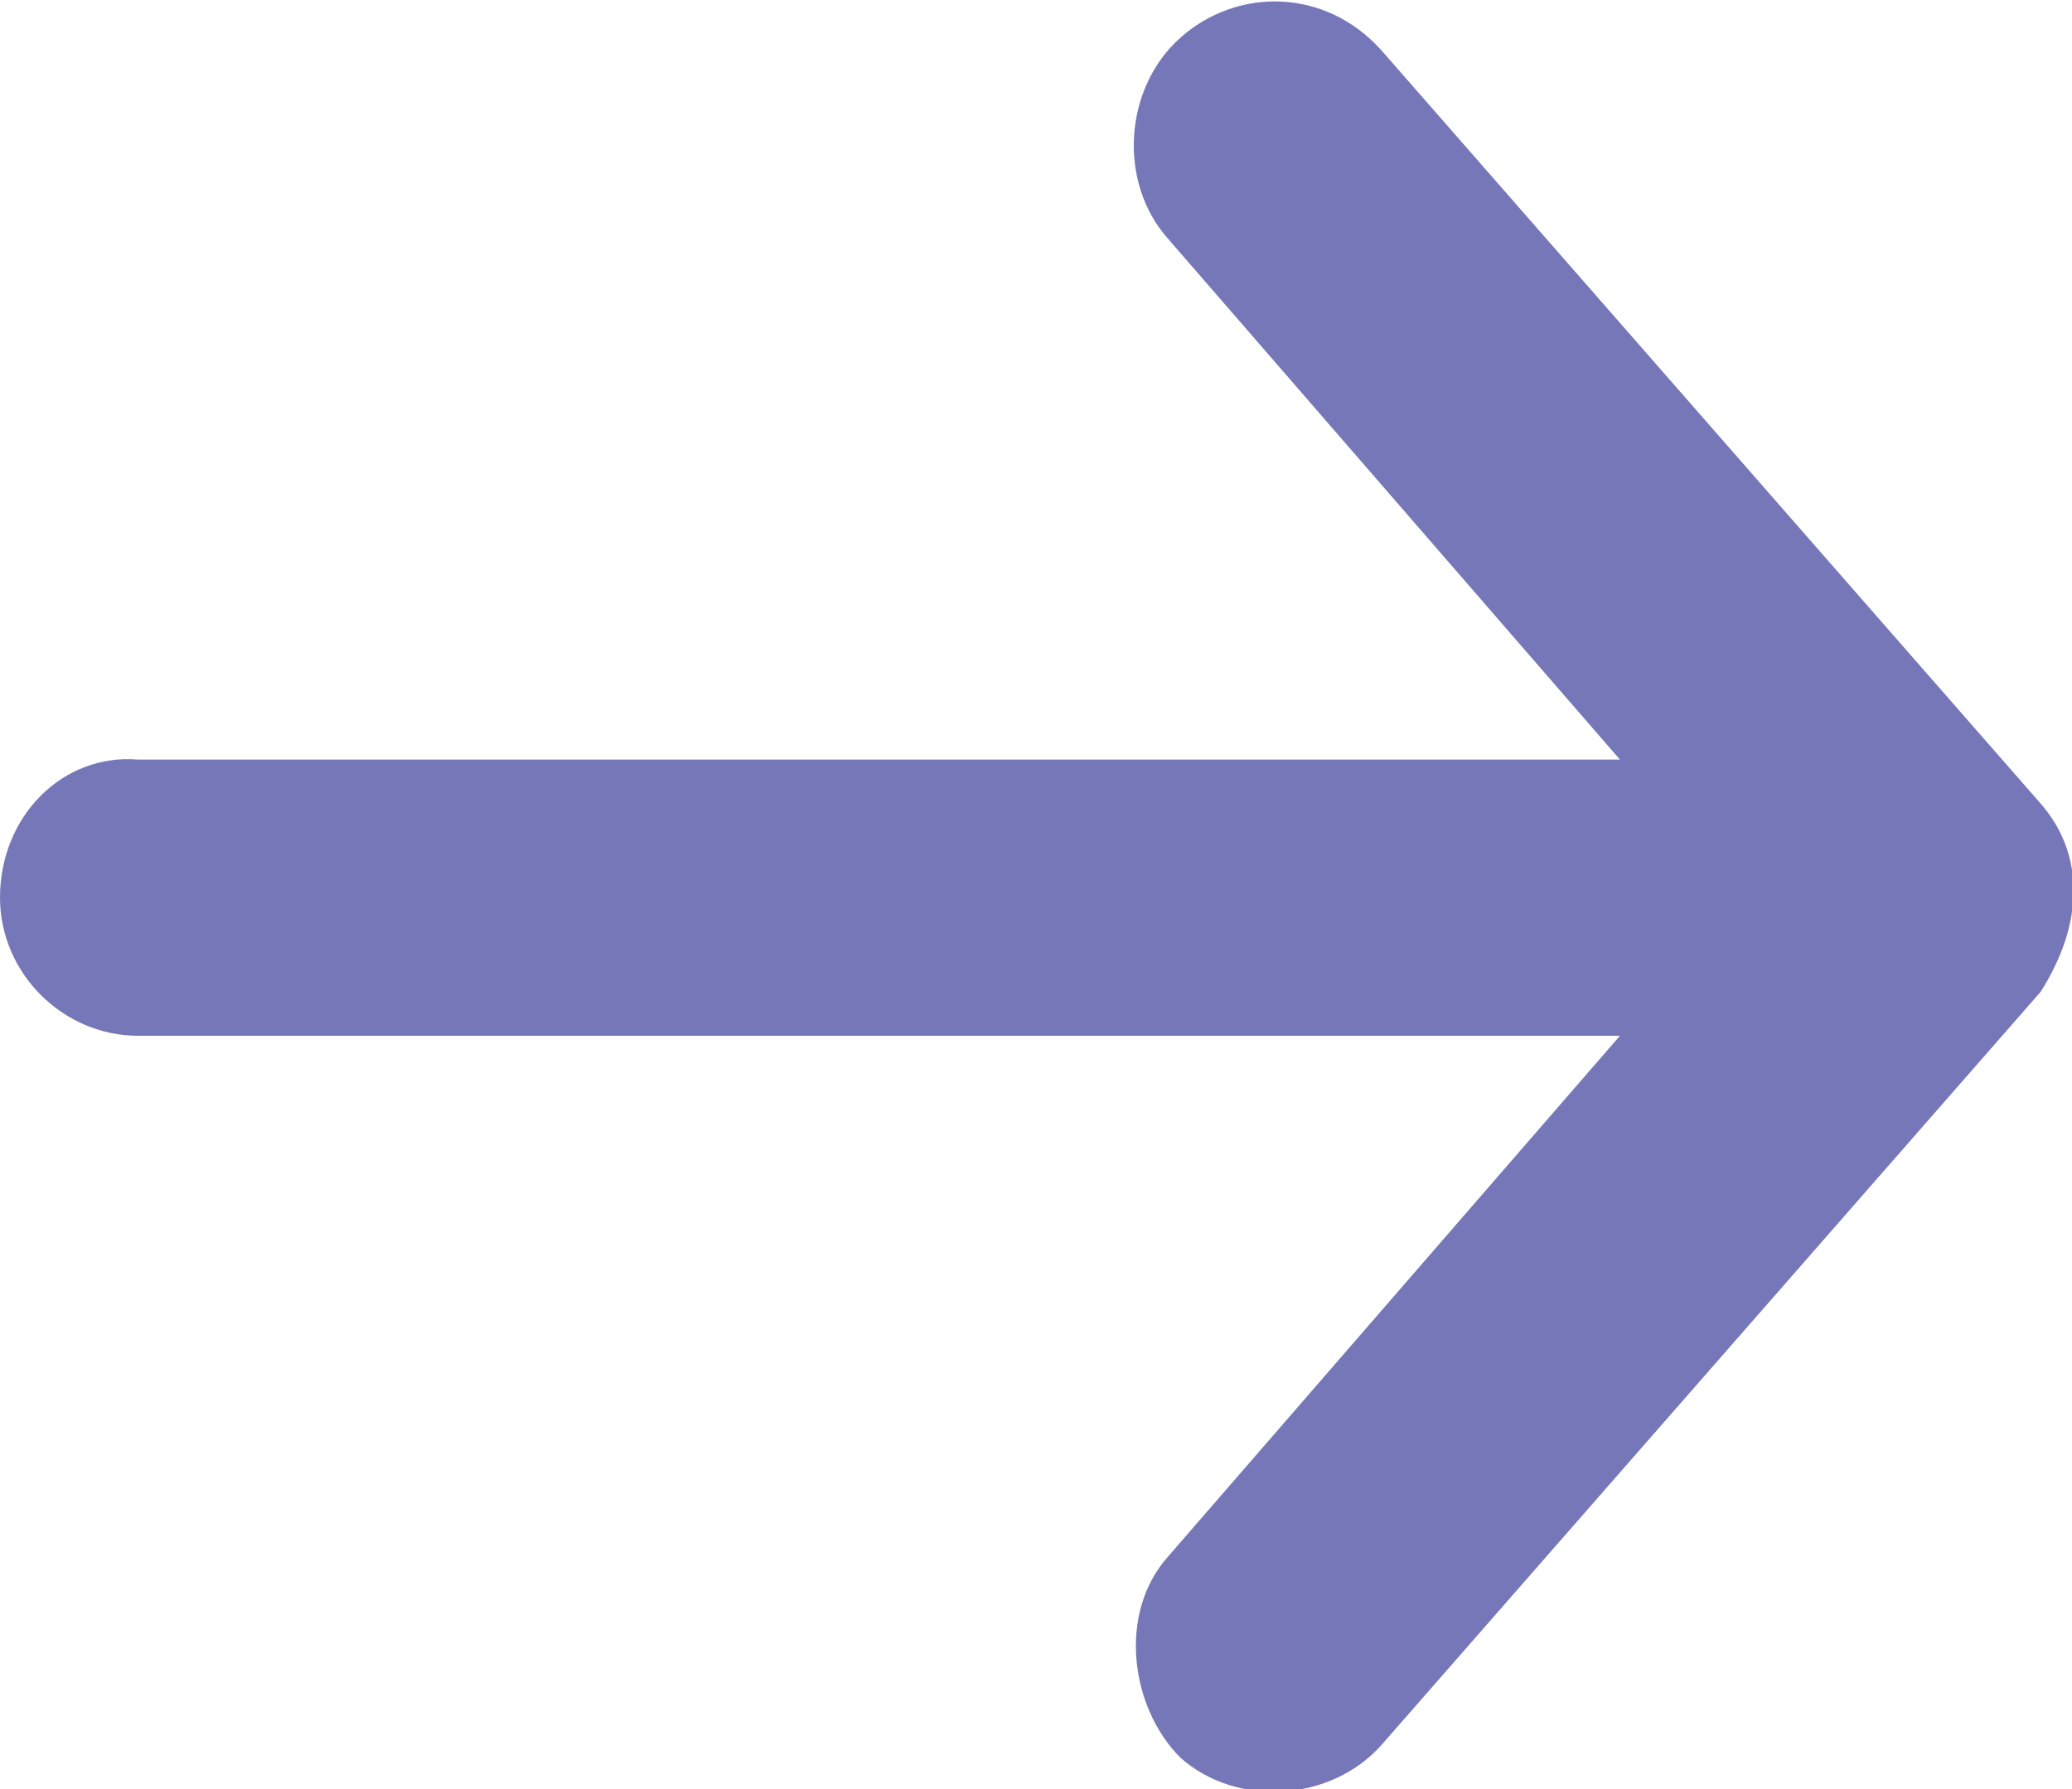 <?xml version="1.0" encoding="utf-8"?>
<!-- Generator: Adobe Illustrator 22.0.1, SVG Export Plug-In . SVG Version: 6.00 Build 0)  -->
<svg version="1.1" id="Layer_1" xmlns="http://www.w3.org/2000/svg" xmlns:xlink="http://www.w3.org/1999/xlink" x="0px" y="0px"
	 viewBox="0 0 33 28.5" style="enable-background:new 0 0 33 28.5;" xml:space="preserve">
<style type="text/css">
	.st0{fill:#7677B8;}
</style>
<path class="st0" d="M32.5,12.8L22,0.8c-0.9-1-2.3-1-3.2-0.2c-0.9,0.8-1,2.3-0.2,3.2l7.2,8.3H2.2C1,12,0,13,0,14.3c0,1.2,1,2.2,2.2,2.2h23.6
	l-7.2,8.3c-0.8,0.9-0.6,2.4,0.2,3.2c0.9,0.8,2.4,0.7,3.2-0.2l10.5-12C33.2,14.7,33.2,13.6,32.5,12.8z"/>
</svg>
